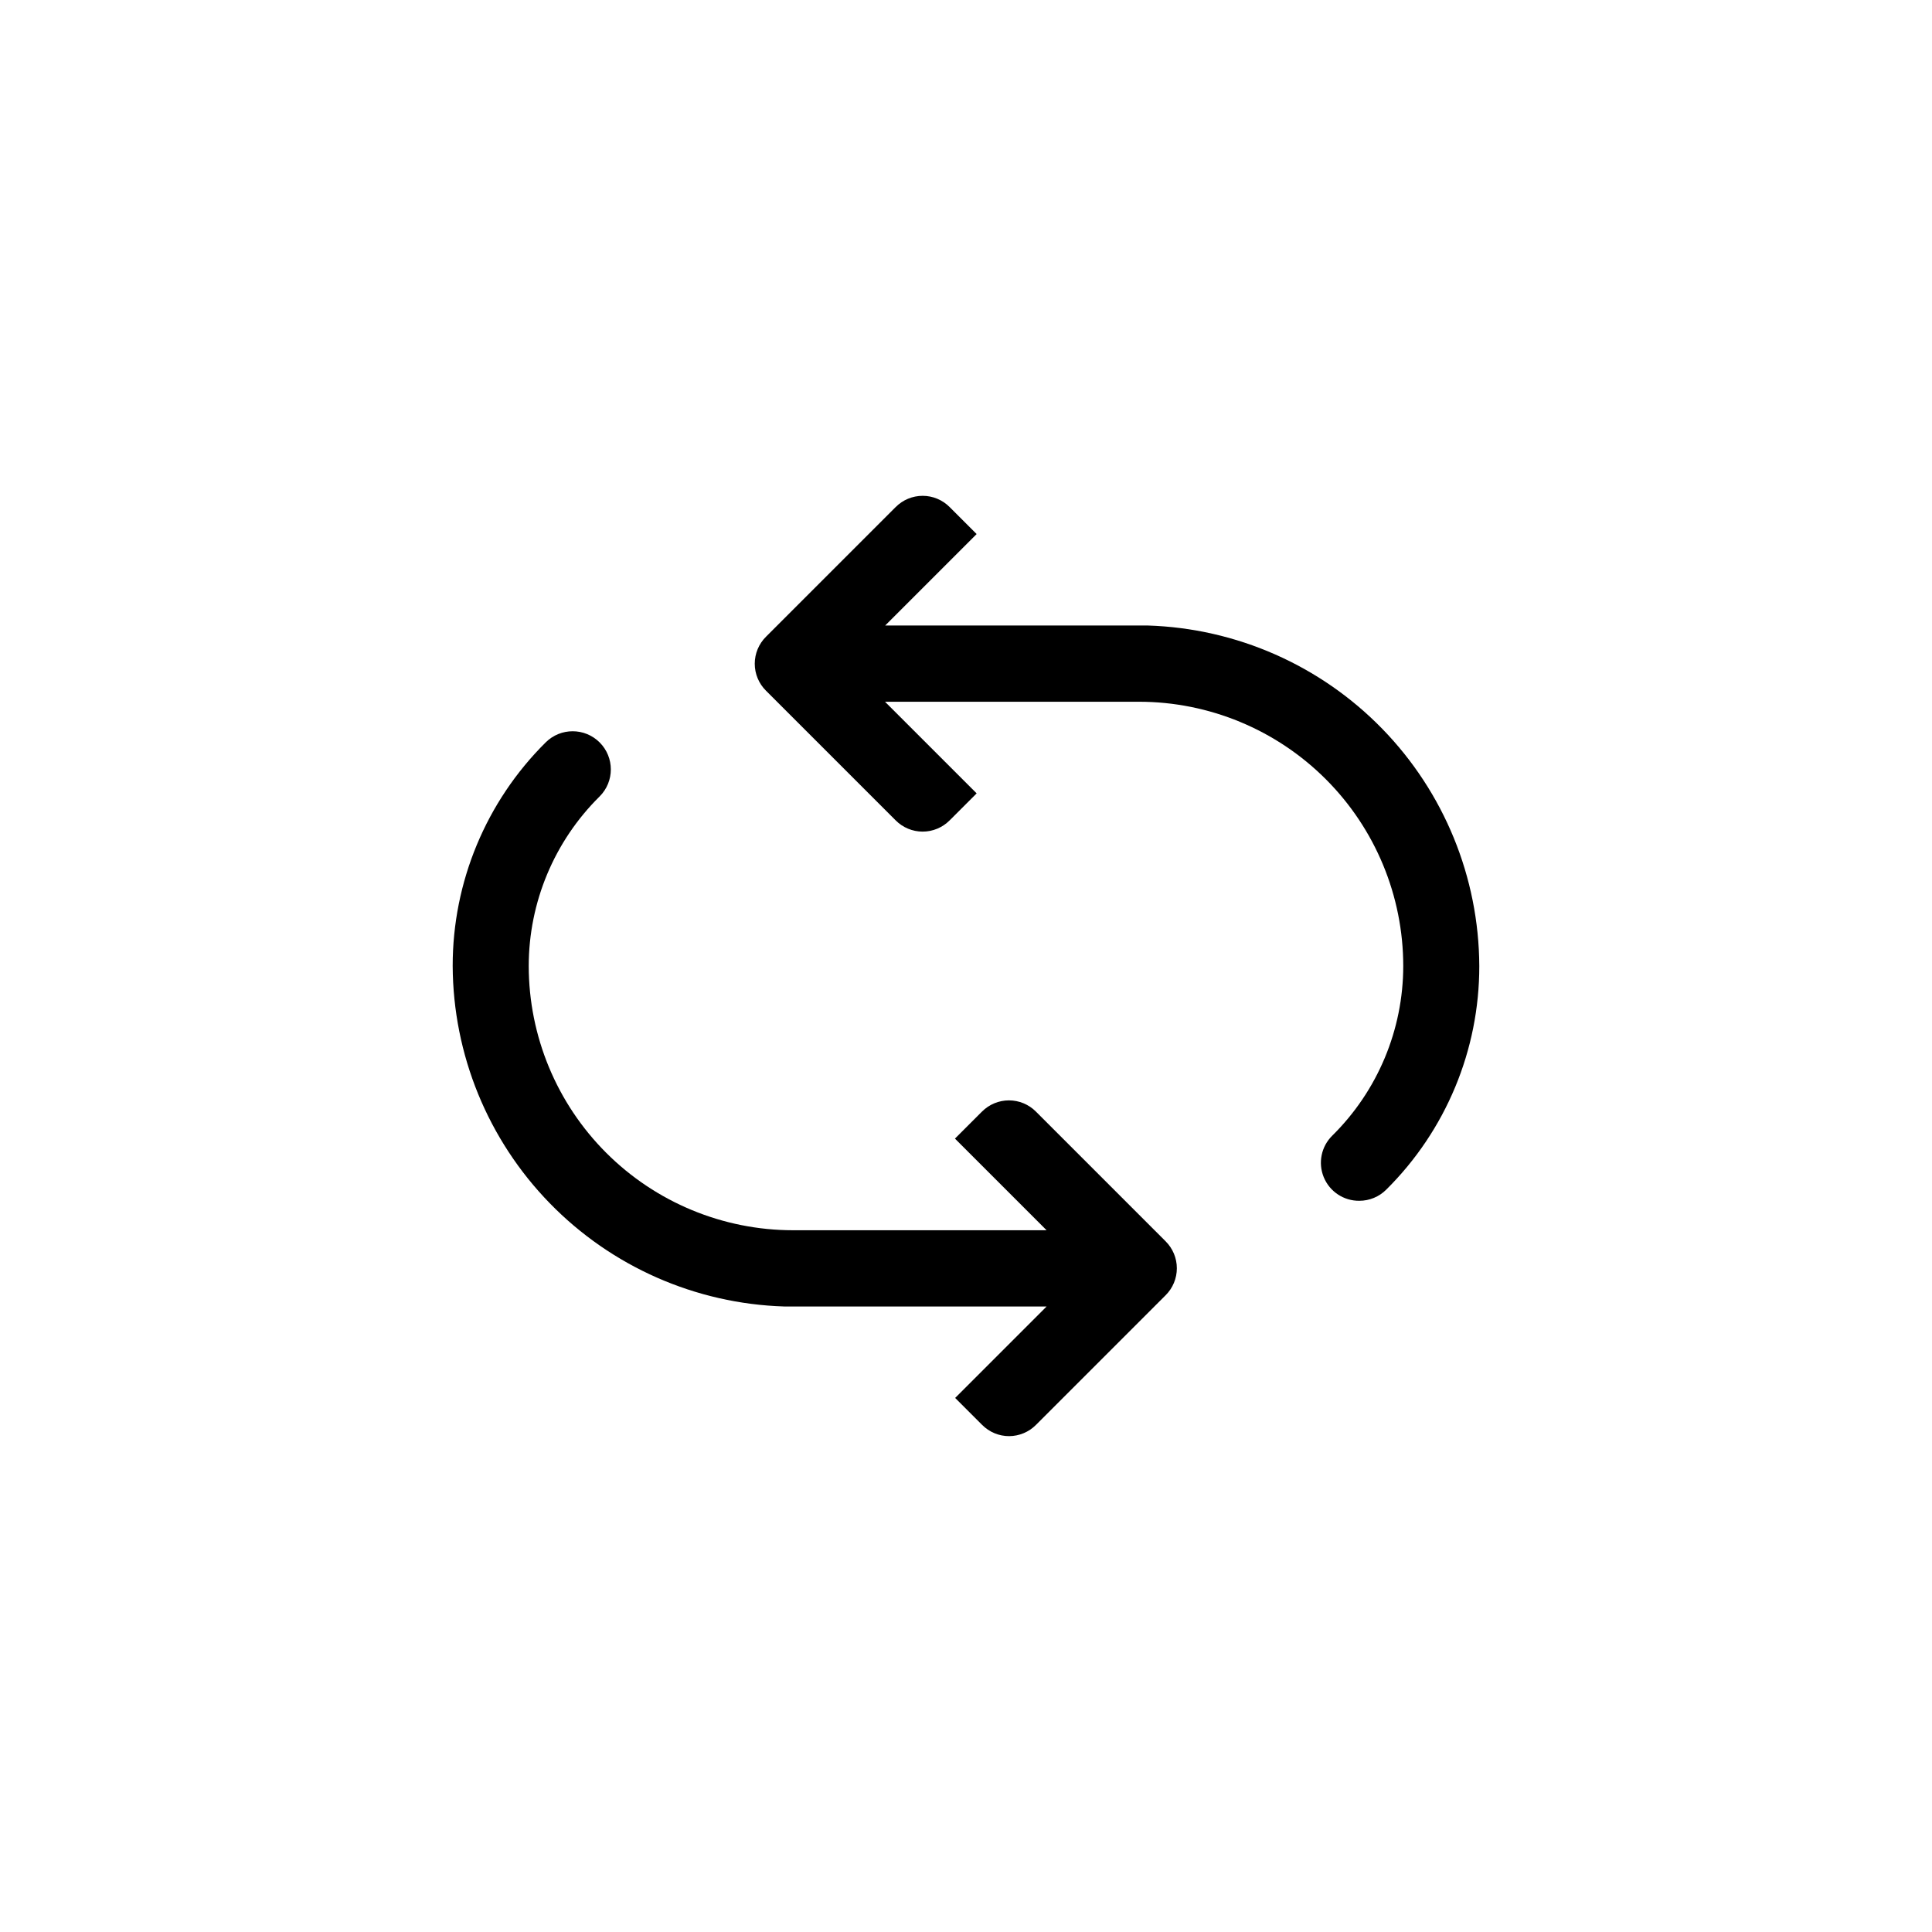 <?xml version="1.0" encoding="UTF-8"?>
<!-- Uploaded to: SVG Repo, www.svgrepo.com, Generator: SVG Repo Mixer Tools -->
<svg fill="#000000" width="800px" height="800px" version="1.1" viewBox="144 144 512 512" xmlns="http://www.w3.org/2000/svg">
 <g>
  <path d="m504.24 462.22c-4.117 0.047-7.848-2.418-9.422-6.223-1.574-3.801-0.676-8.18 2.266-11.059 12.016-11.867 18.781-28.051 18.793-44.938-0.012-18.57-7.394-36.375-20.527-49.504-13.129-13.133-30.934-20.516-49.504-20.527h-67.309l24.285 24.285-7.152 7.152h-0.004c-1.891 1.906-4.465 2.981-7.152 2.981s-5.262-1.074-7.152-2.981l-34.359-34.359h-0.004c-1.906-1.891-2.981-4.469-2.981-7.152 0-2.688 1.074-5.266 2.981-7.156l34.359-34.359h0.004c1.891-1.906 4.465-2.981 7.152-2.981s5.262 1.074 7.152 2.981l7.152 7.152-24.234 24.234h69.582c23.48 0.73 45.762 10.547 62.148 27.375 16.391 16.832 25.609 39.367 25.715 62.859 0.027 22.246-8.844 43.578-24.637 59.246-1.895 1.906-4.469 2.977-7.152 2.973z"/>
  <path d="m411.43 524.59c-2.684 0.004-5.258-1.066-7.152-2.973l-7.152-7.152 24.234-24.234h-69.527c-23.48-0.73-45.762-10.543-62.152-27.375s-25.609-39.363-25.715-62.855c-0.023-22.246 8.848-43.582 24.637-59.25 3.953-3.949 10.359-3.949 14.309 0 3.953 3.953 3.953 10.359 0 14.309-12.016 11.871-18.781 28.051-18.793 44.941 0.016 18.566 7.398 36.371 20.527 49.504 13.129 13.129 30.934 20.512 49.504 20.523h67.207l-24.285-24.285 7.152-7.152h0.004c1.891-1.906 4.469-2.981 7.152-2.981 2.688 0 5.266 1.074 7.156 2.981l34.359 34.359c1.906 1.895 2.981 4.469 2.981 7.156 0 2.684-1.074 5.262-2.981 7.152l-34.359 34.359c-1.883 1.895-4.438 2.961-7.106 2.973z"/>
 </g>
</svg>